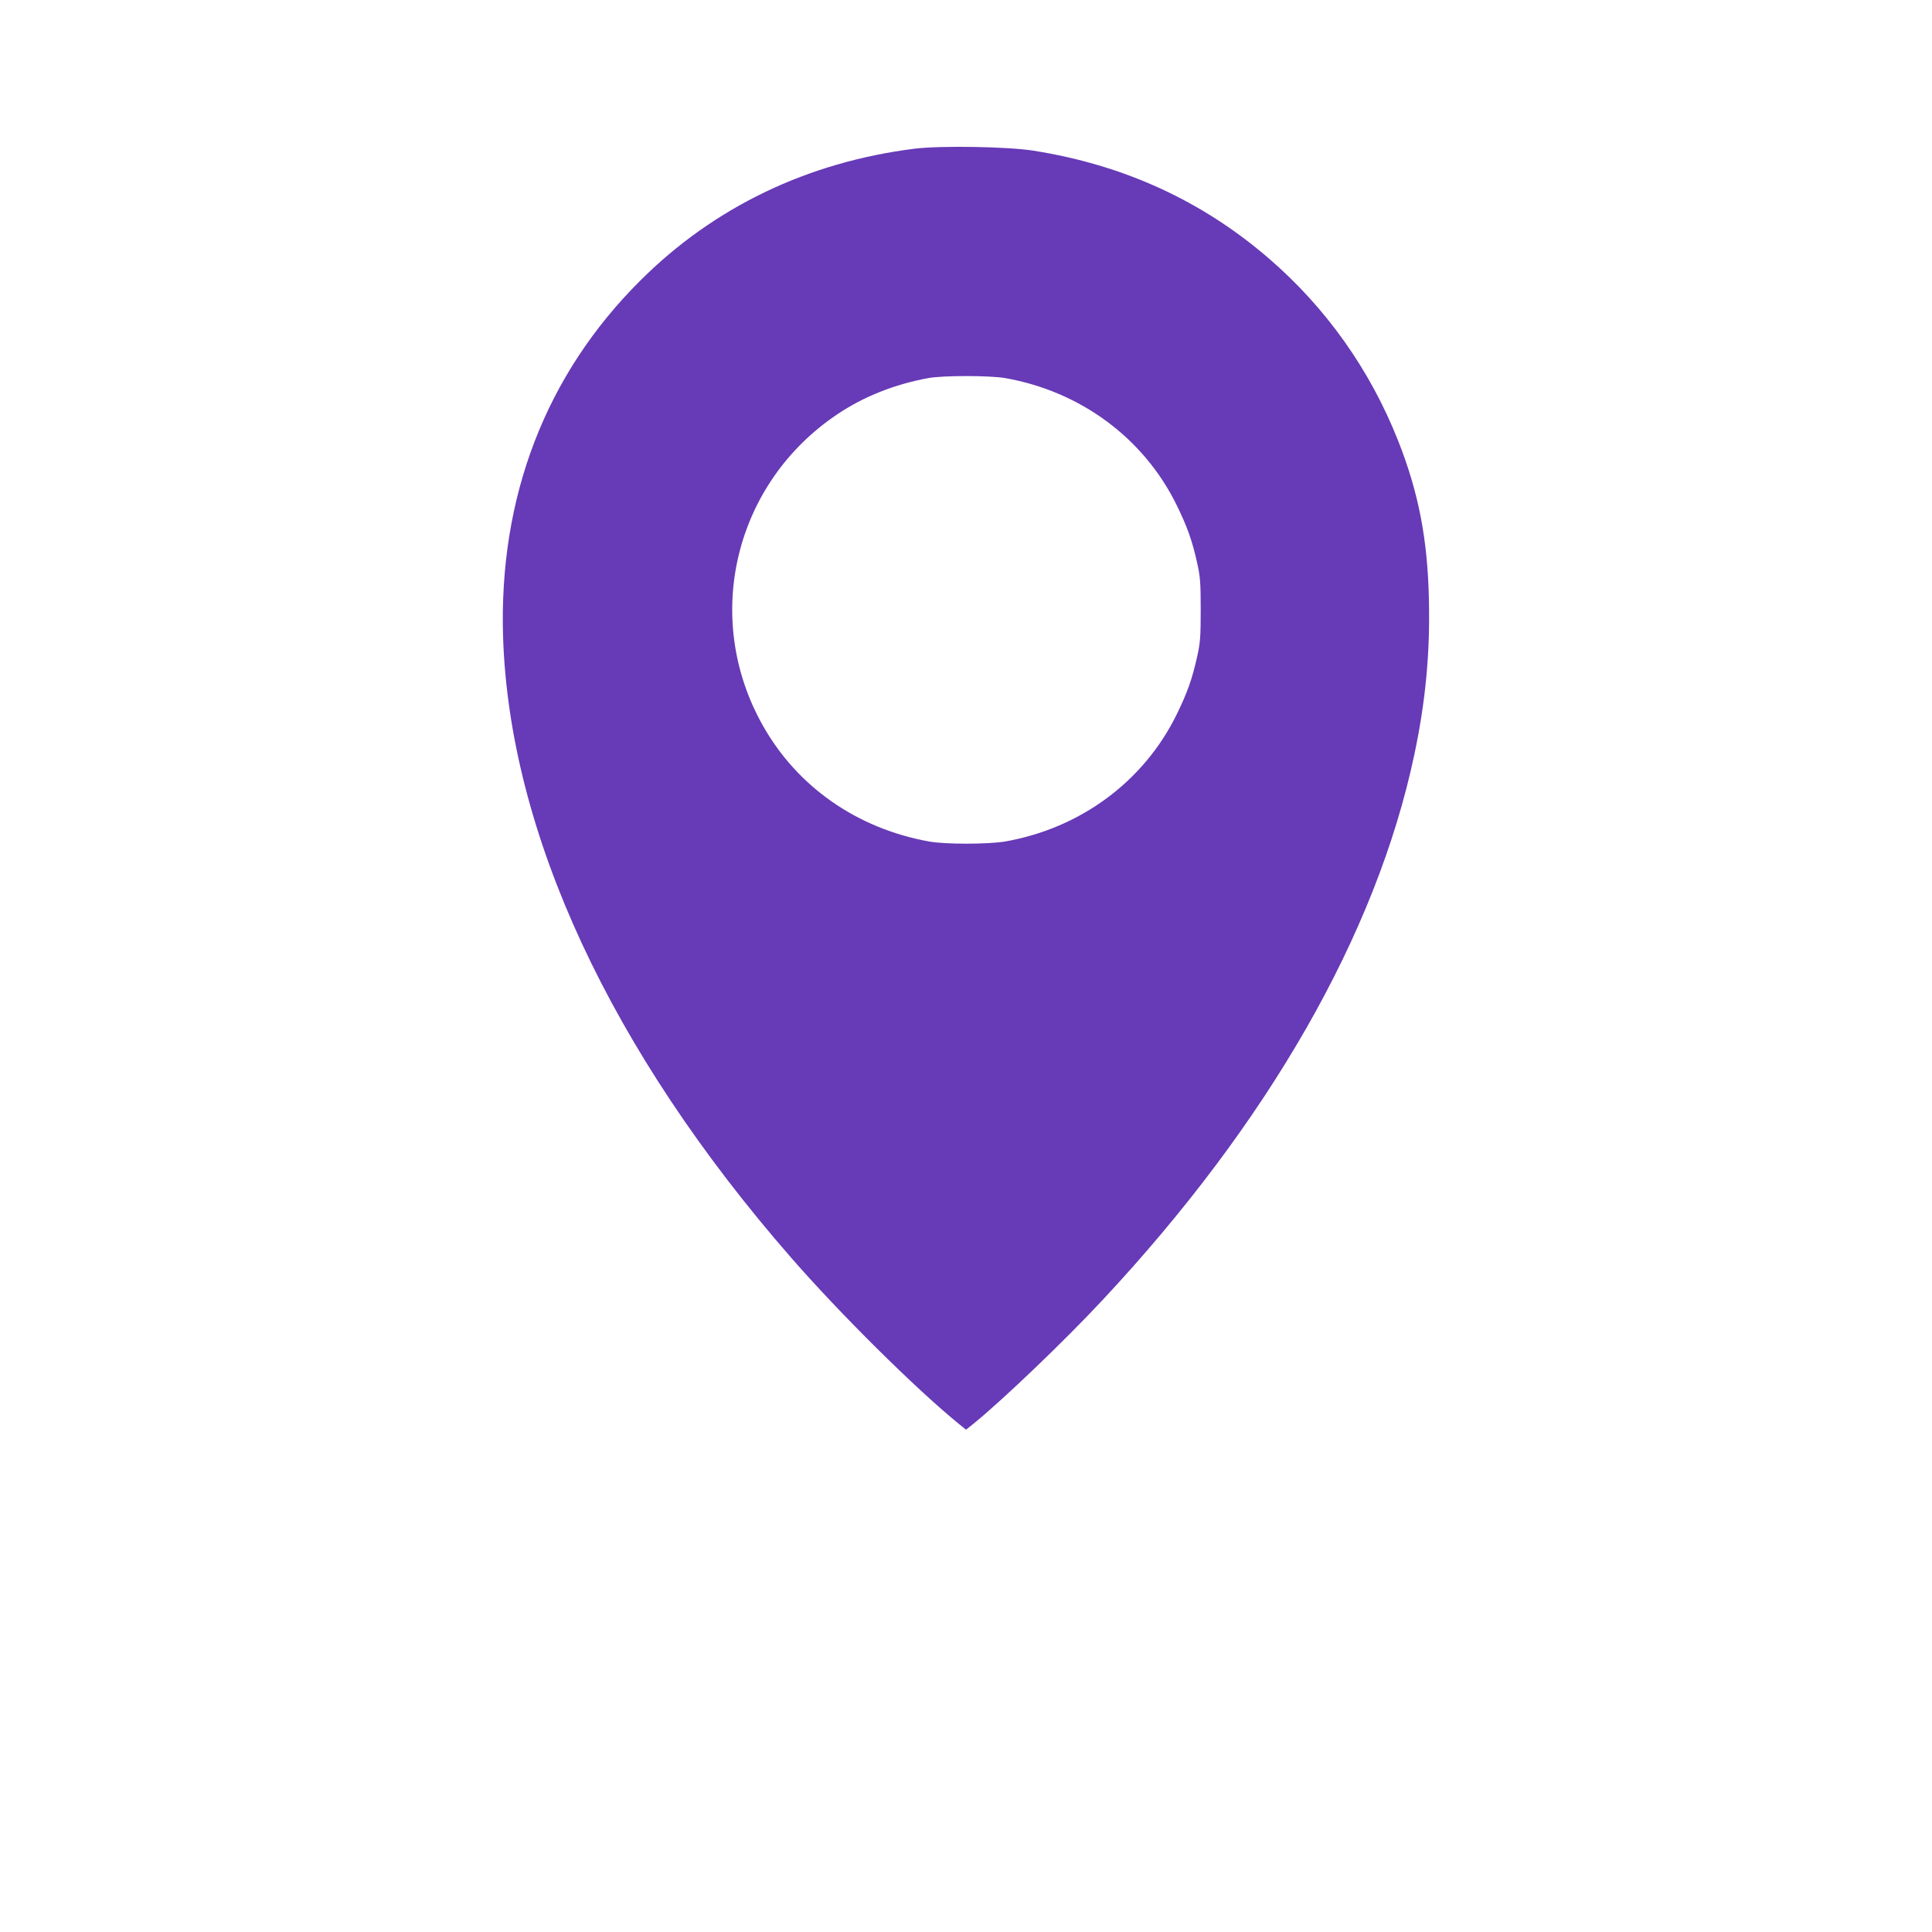 <?xml version="1.0" standalone="no"?>
<!DOCTYPE svg PUBLIC "-//W3C//DTD SVG 20010904//EN"
 "http://www.w3.org/TR/2001/REC-SVG-20010904/DTD/svg10.dtd">
<svg version="1.0" xmlns="http://www.w3.org/2000/svg"
 width="1280pt" height="1280pt" viewBox="0 0 1280 1280"
 preserveAspectRatio="xMidYMid meet">
<g transform="translate(0,1280) scale(0.1,-0.1)"
fill="#673ab7" stroke="none">
<path d="M6060 11815 c-709 -89 -1330 -387 -1818 -874 -627 -624 -938 -1434
-909 -2361 42 -1298 711 -2740 1908 -4112 327 -375 826 -869 1112 -1102 l47
-38 48 38 c199 162 603 549 855 819 1101 1178 1816 2428 2067 3614 74 349 105
671 97 1023 -8 403 -68 714 -204 1058 -185 468 -477 881 -858 1209 -443 382
-962 619 -1560 713 -173 27 -614 34 -785 13z m600 -1520 c499 -88 917 -397
1135 -840 71 -145 103 -234 137 -387 20 -89 23 -131 23 -308 0 -177 -3 -219
-23 -308 -34 -153 -66 -242 -137 -387 -218 -443 -636 -752 -1135 -840 -112
-19 -397 -20 -505 0 -477 86 -873 362 -1102 770 -402 715 -187 1605 497 2062
173 116 377 197 600 238 96 18 407 18 510 0z"/>
</g>
</svg>
